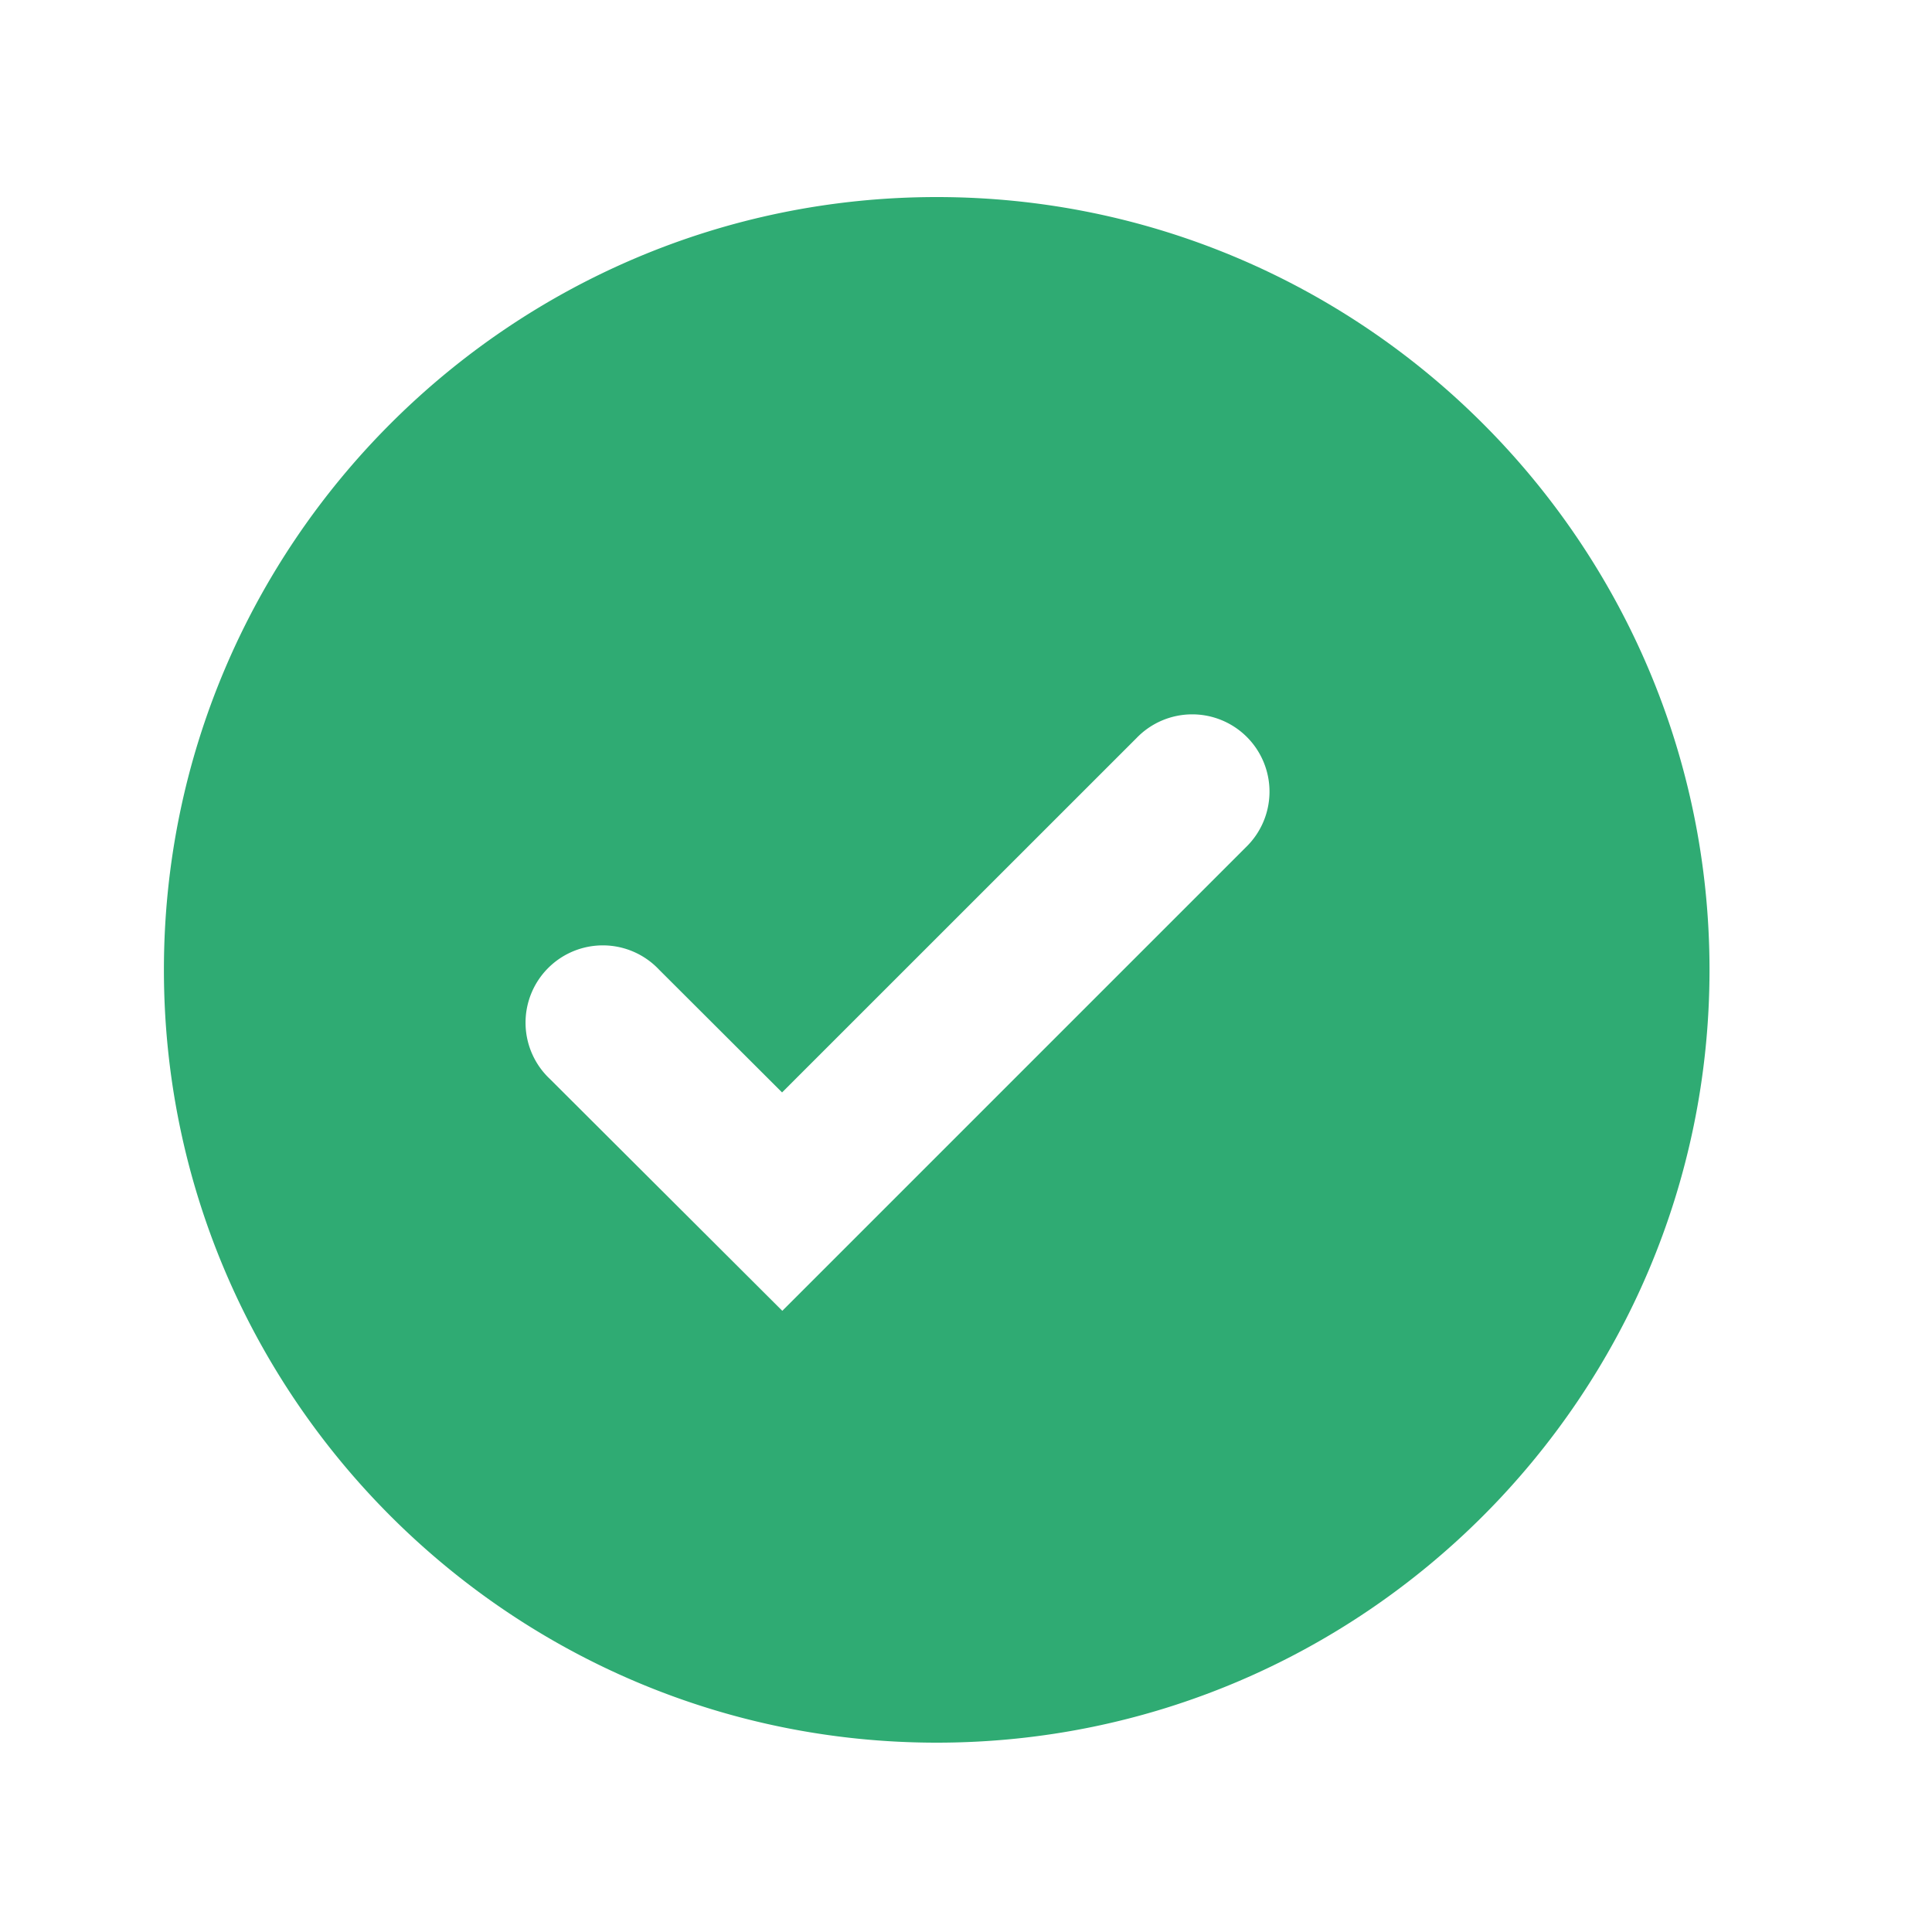 <svg width="25" height="25" fill="none" xmlns="http://www.w3.org/2000/svg"><path d="M12.121 2.55c-5.514 0-10 4.485-10 10 0 5.513 4.486 10 10 10s10-4.487 10-10c0-5.515-4.485-10-10-10zm-1.998 14.412l-3.006-2.999a1 1 0 111.412-1.415l1.591 1.588 4.588-4.587a1 1 0 111.414 1.414l-6 6z" fill="#2FAB73"/></svg>